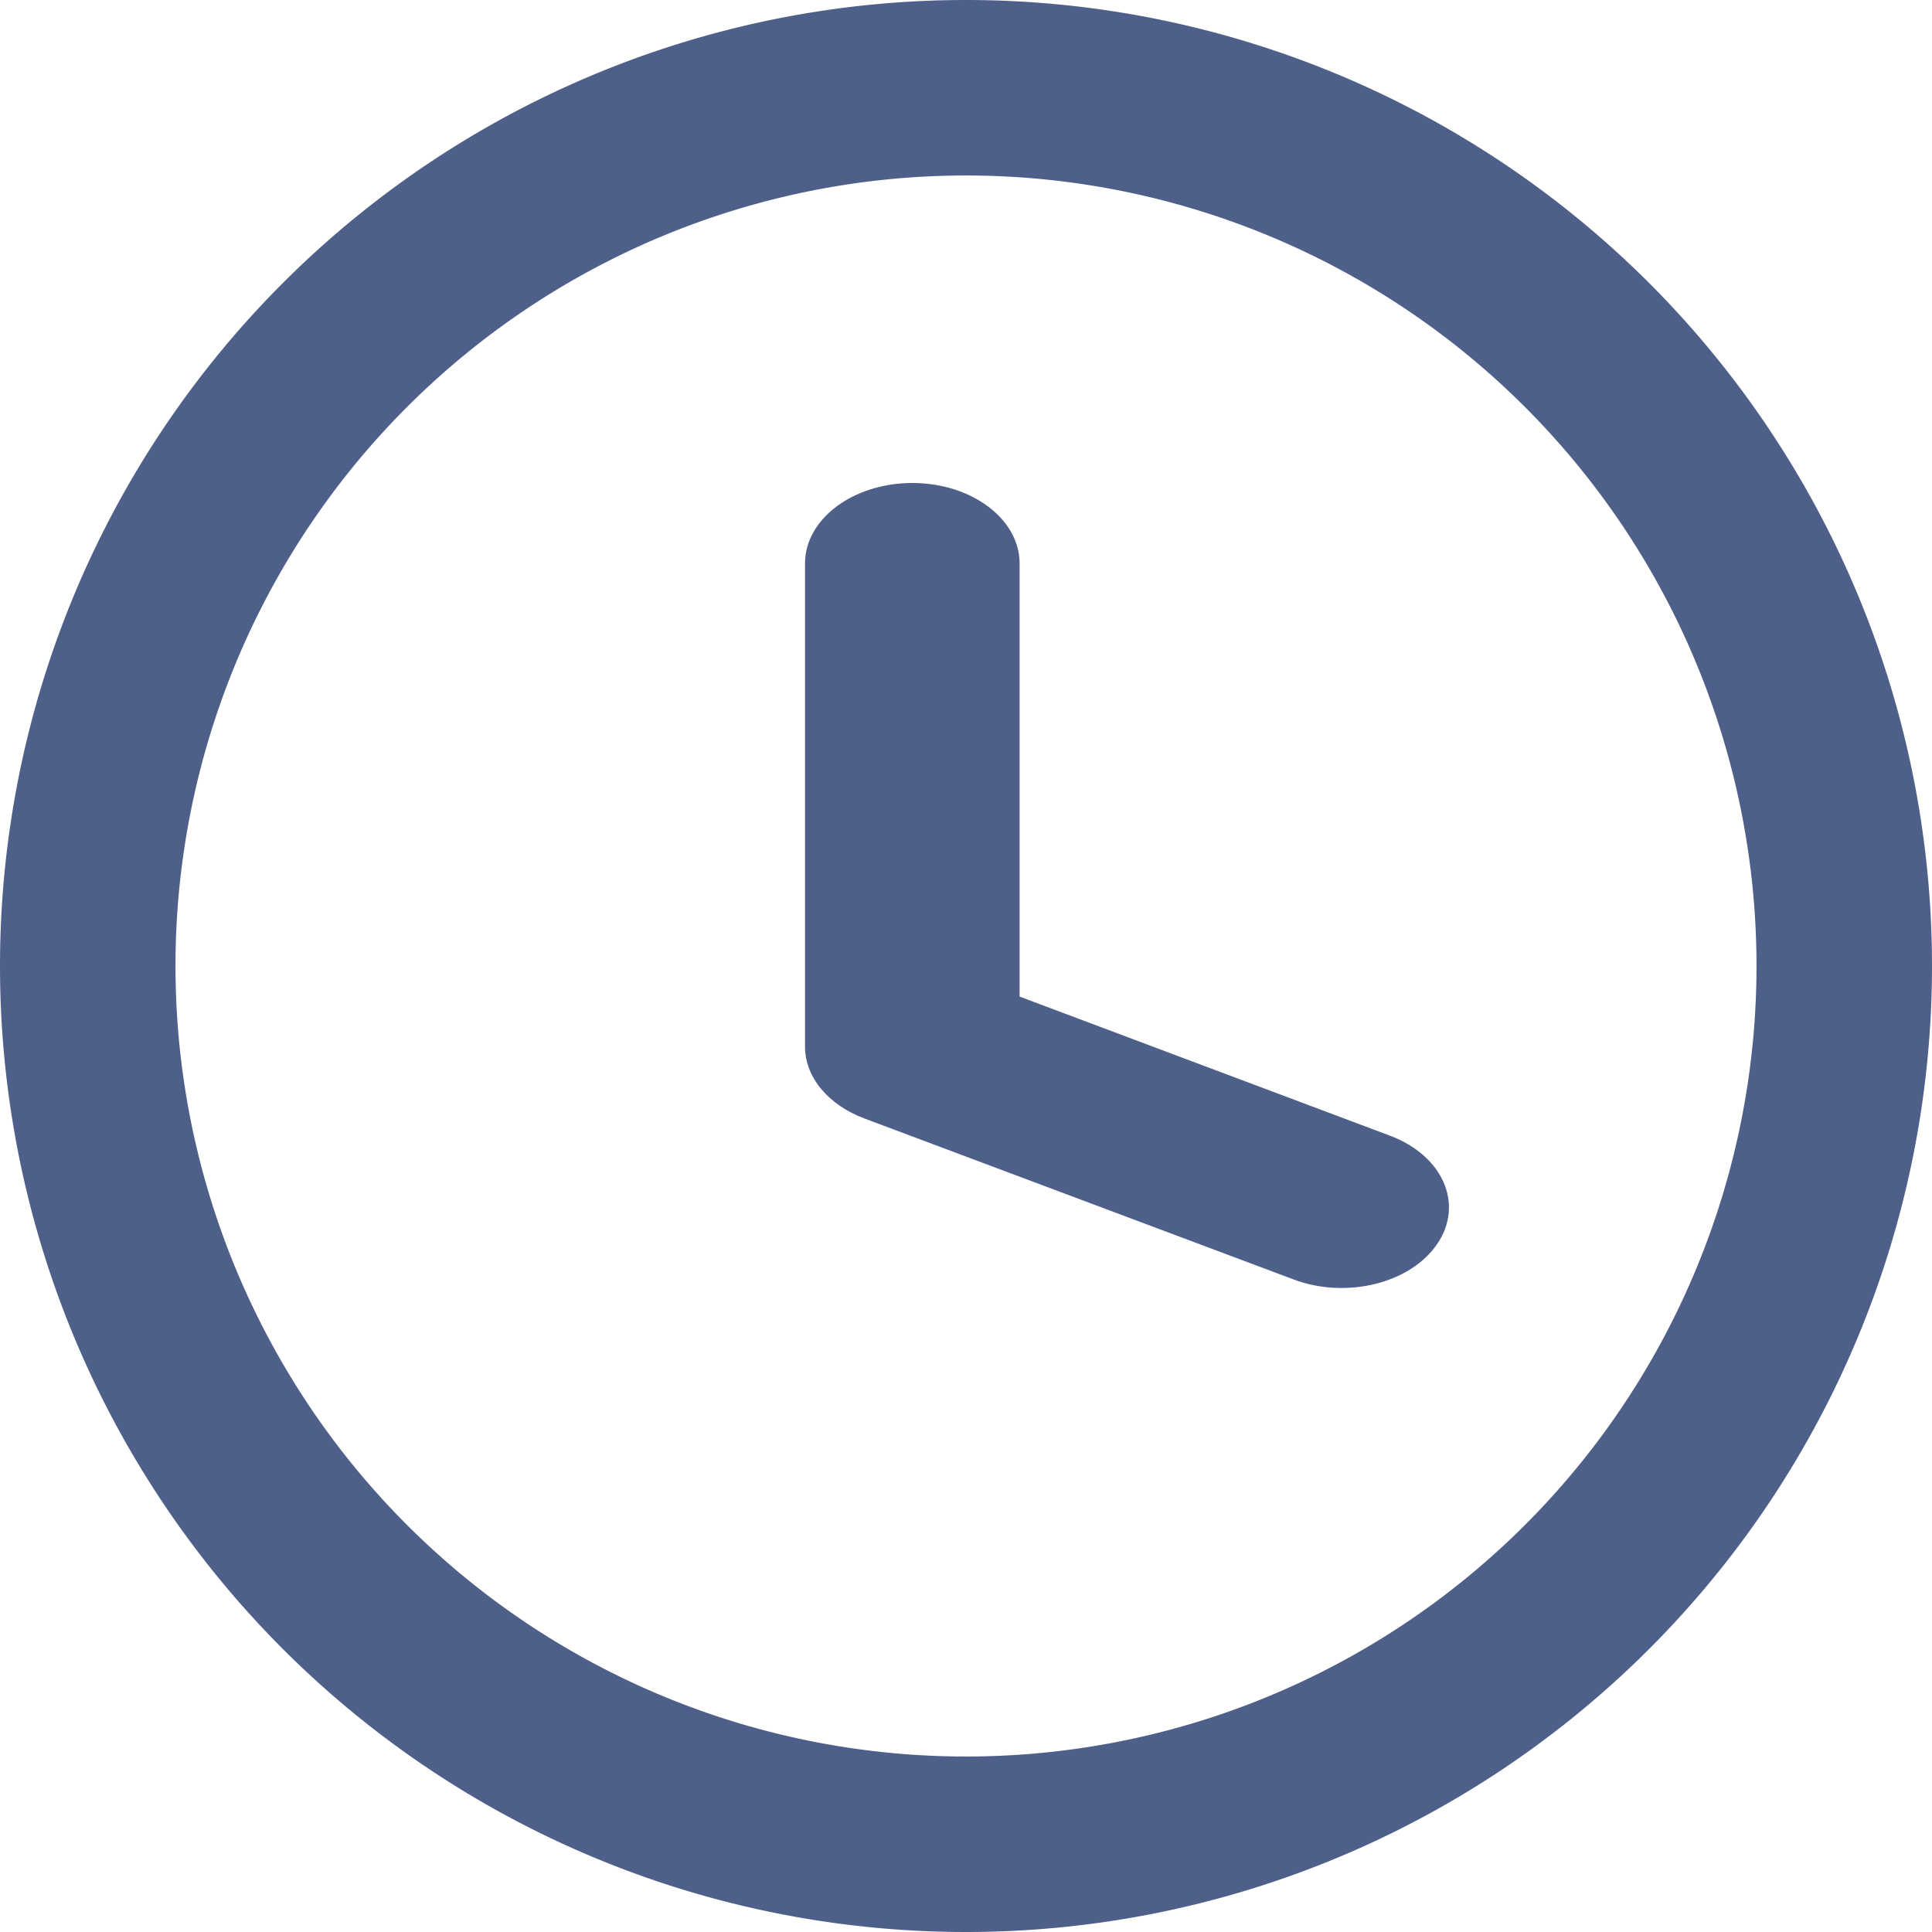 <svg xmlns="http://www.w3.org/2000/svg" width="12" height="12" fill="none"><path fill="#4E608A" fill-rule="evenodd" d="M6 1.09a4.91 4.91 0 100 9.82 4.91 4.91 0 000-9.82zM0 6a6 6 0 1112 0A6 6 0 010 6z" clip-rule="evenodd"/><path fill="#4E608A" fill-rule="evenodd" d="M5.667 3c.368 0 .666.224.666.5v2.69l2.298.863c.33.123.463.424.298.67-.164.247-.565.348-.894.224l-2.666-1C5.143 6.862 5 6.69 5 6.5v-3c0-.276.298-.5.667-.5z" clip-rule="evenodd"/></svg>